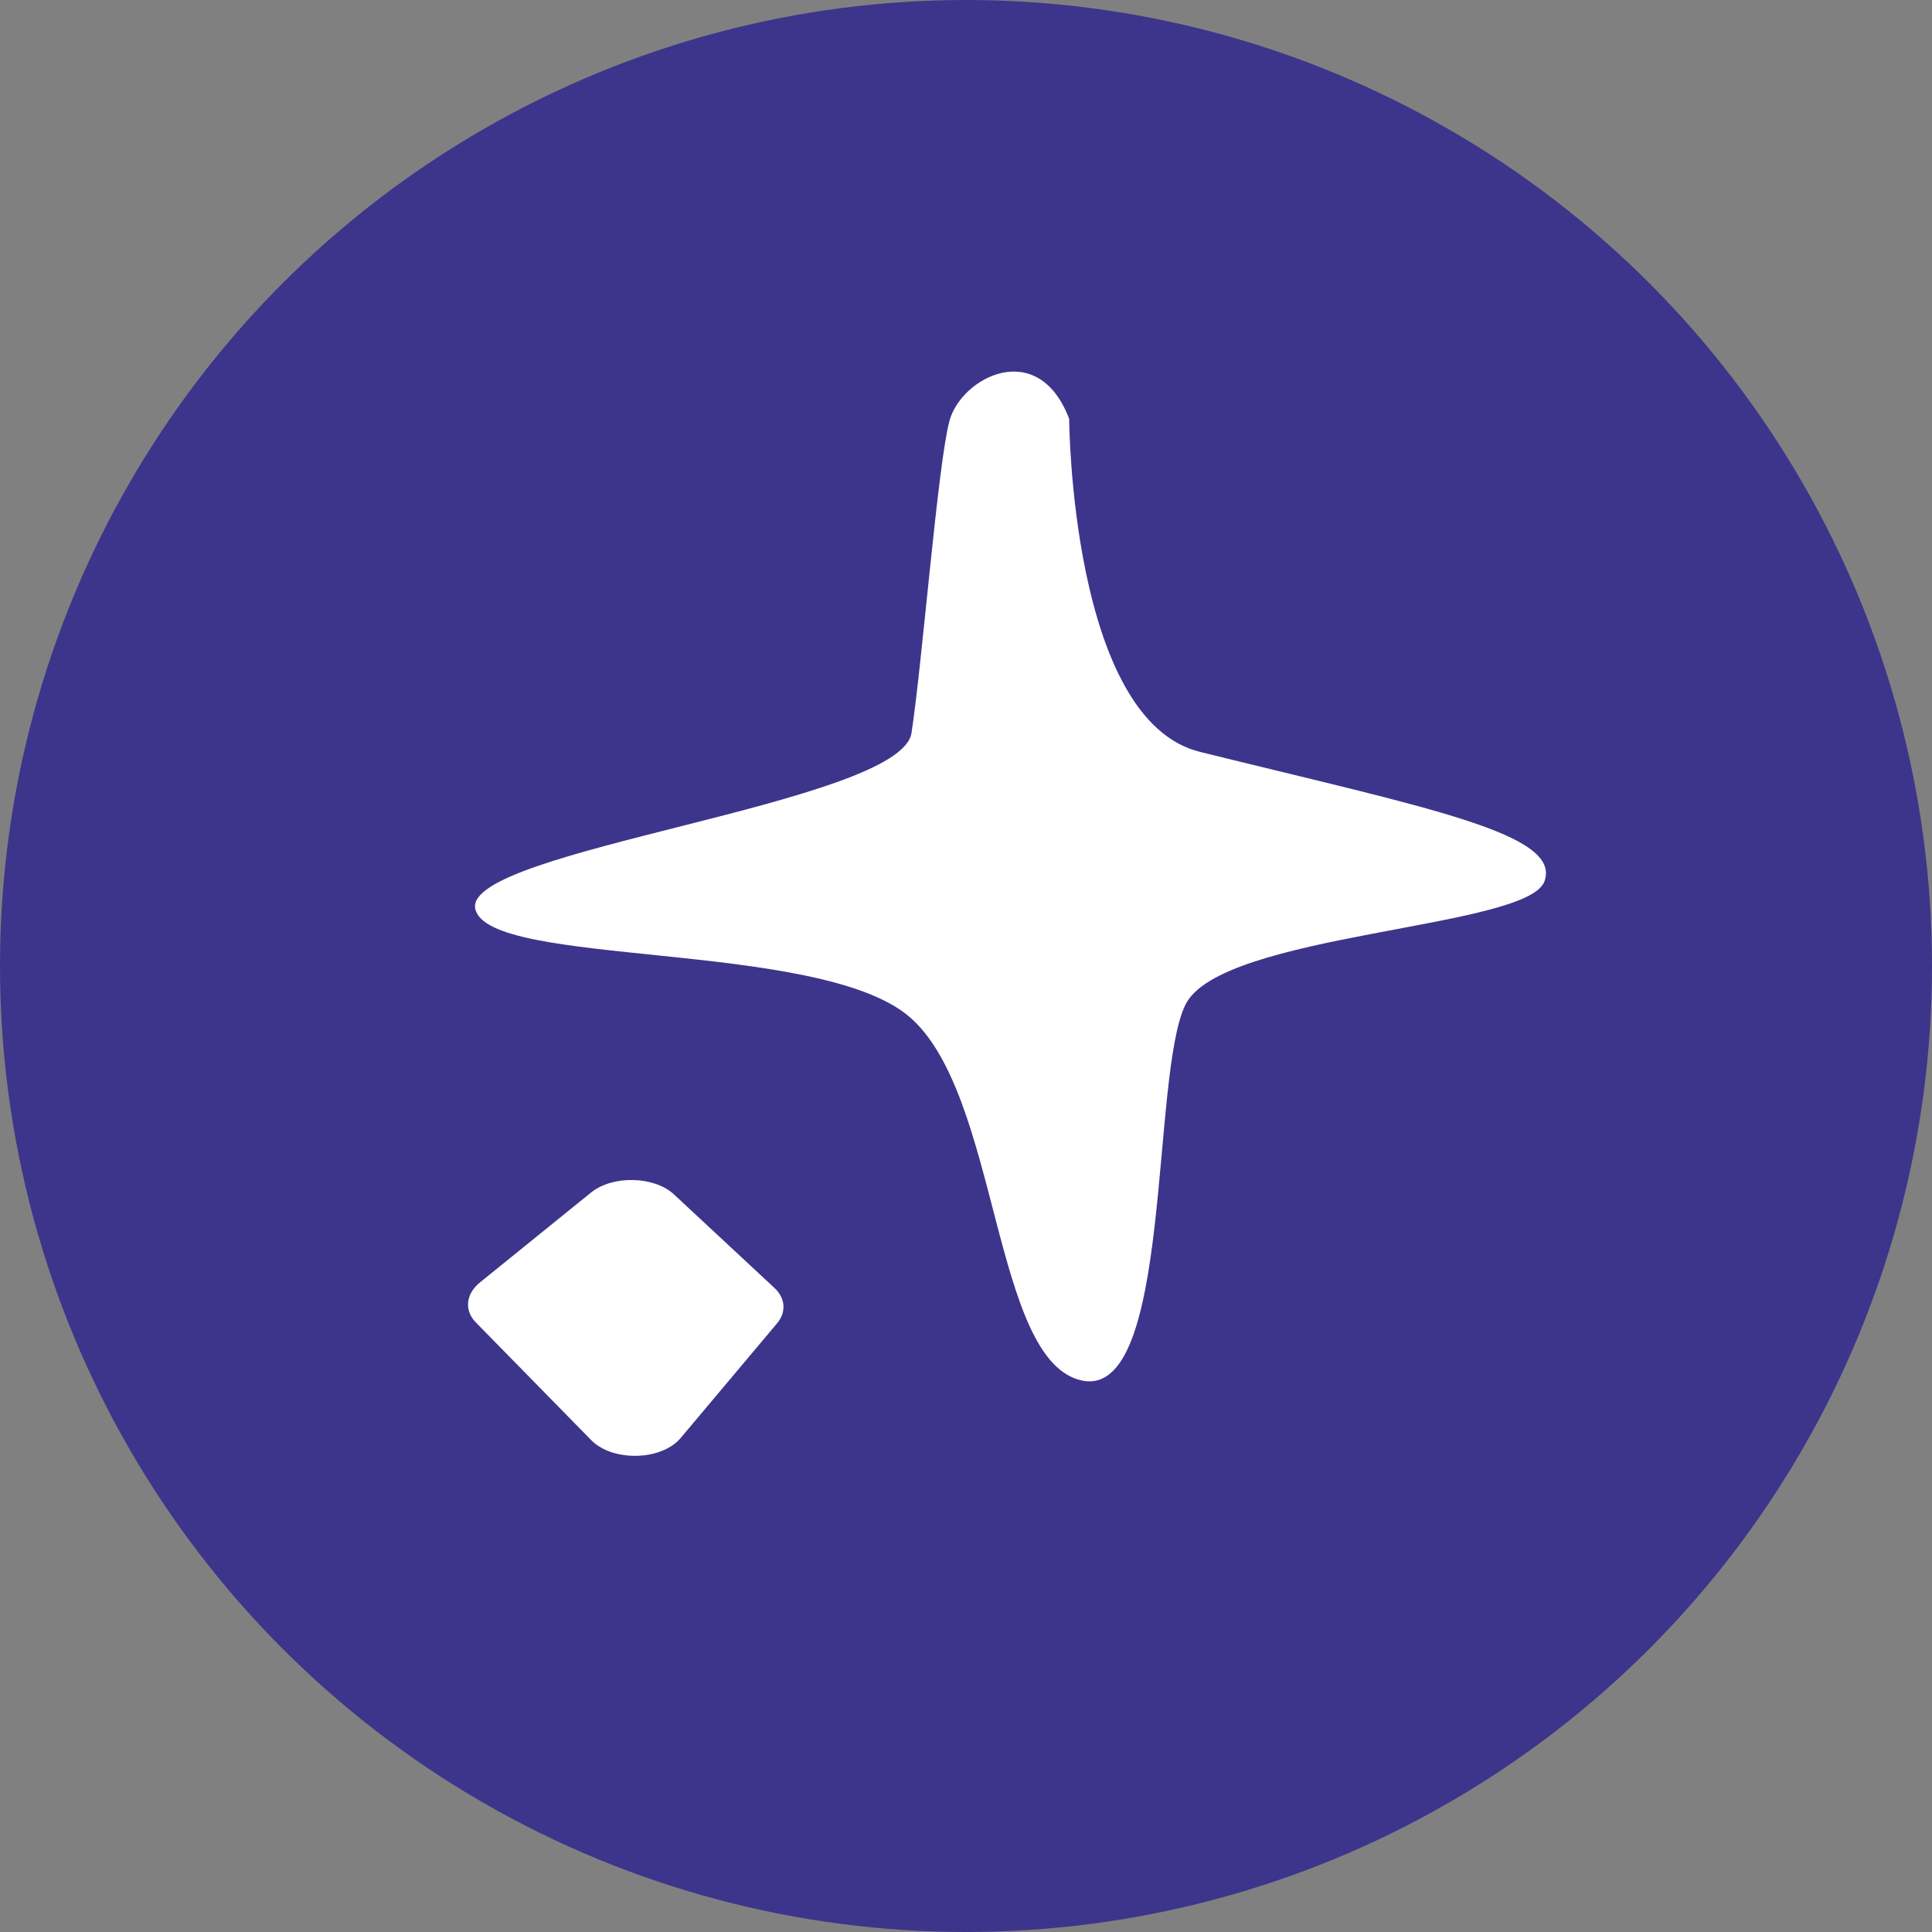 <?xml version="1.0" encoding="utf-8"?>
<!-- Generator: Adobe Illustrator 27.5.0, SVG Export Plug-In . SVG Version: 6.00 Build 0)  -->
<svg version="1.1" id="Layer_1" xmlns="http://www.w3.org/2000/svg" xmlns:xlink="http://www.w3.org/1999/xlink" x="0px" y="0px"
	 viewBox="0 0 500 500" style="enable-background:new 0 0 500 500;" xml:space="preserve">
<rect x="0" y="0" width="500" height="500" fill="#808080" stroke="none"/>
<style type="text/css">
	.st0{fill:#3D358B;}
	.st1{fill:#FFFFFF;}
</style>
<circle class="st0" cx="250" cy="250" r="250"/>
<g>
	<path class="st1" d="M276.7,108.4c0,0,0.4,78,33.9,86.2c59.1,14.6,93.6,21.1,89.1,33.5c-4.5,12.3-83.8,13.3-92.9,31.9
		c-9.1,18.4-3.3,102-26.7,97.3c-23.4-4.8-21.3-74.2-44.8-94.2s-109-12.6-112.3-27.9c-3.3-15.3,110-27.1,112.9-45.5
		c2.8-18.4,6.8-69.5,9.8-80.7C248.6,97.8,268.6,87.1,276.7,108.4z"/>
	<path class="st1" d="M174.3,309l26,24.2c3,2.7,3.3,6.4,0.7,9.4l-24.8,29.5c-5,6-17.6,6.2-23.1,0.7l-29.9-30.5
		c-3.1-3.1-2.7-7.4,1-10.4l28.8-23.3C158.6,304.1,169.2,304.4,174.3,309L174.3,309z"/>
</g>
</svg>
